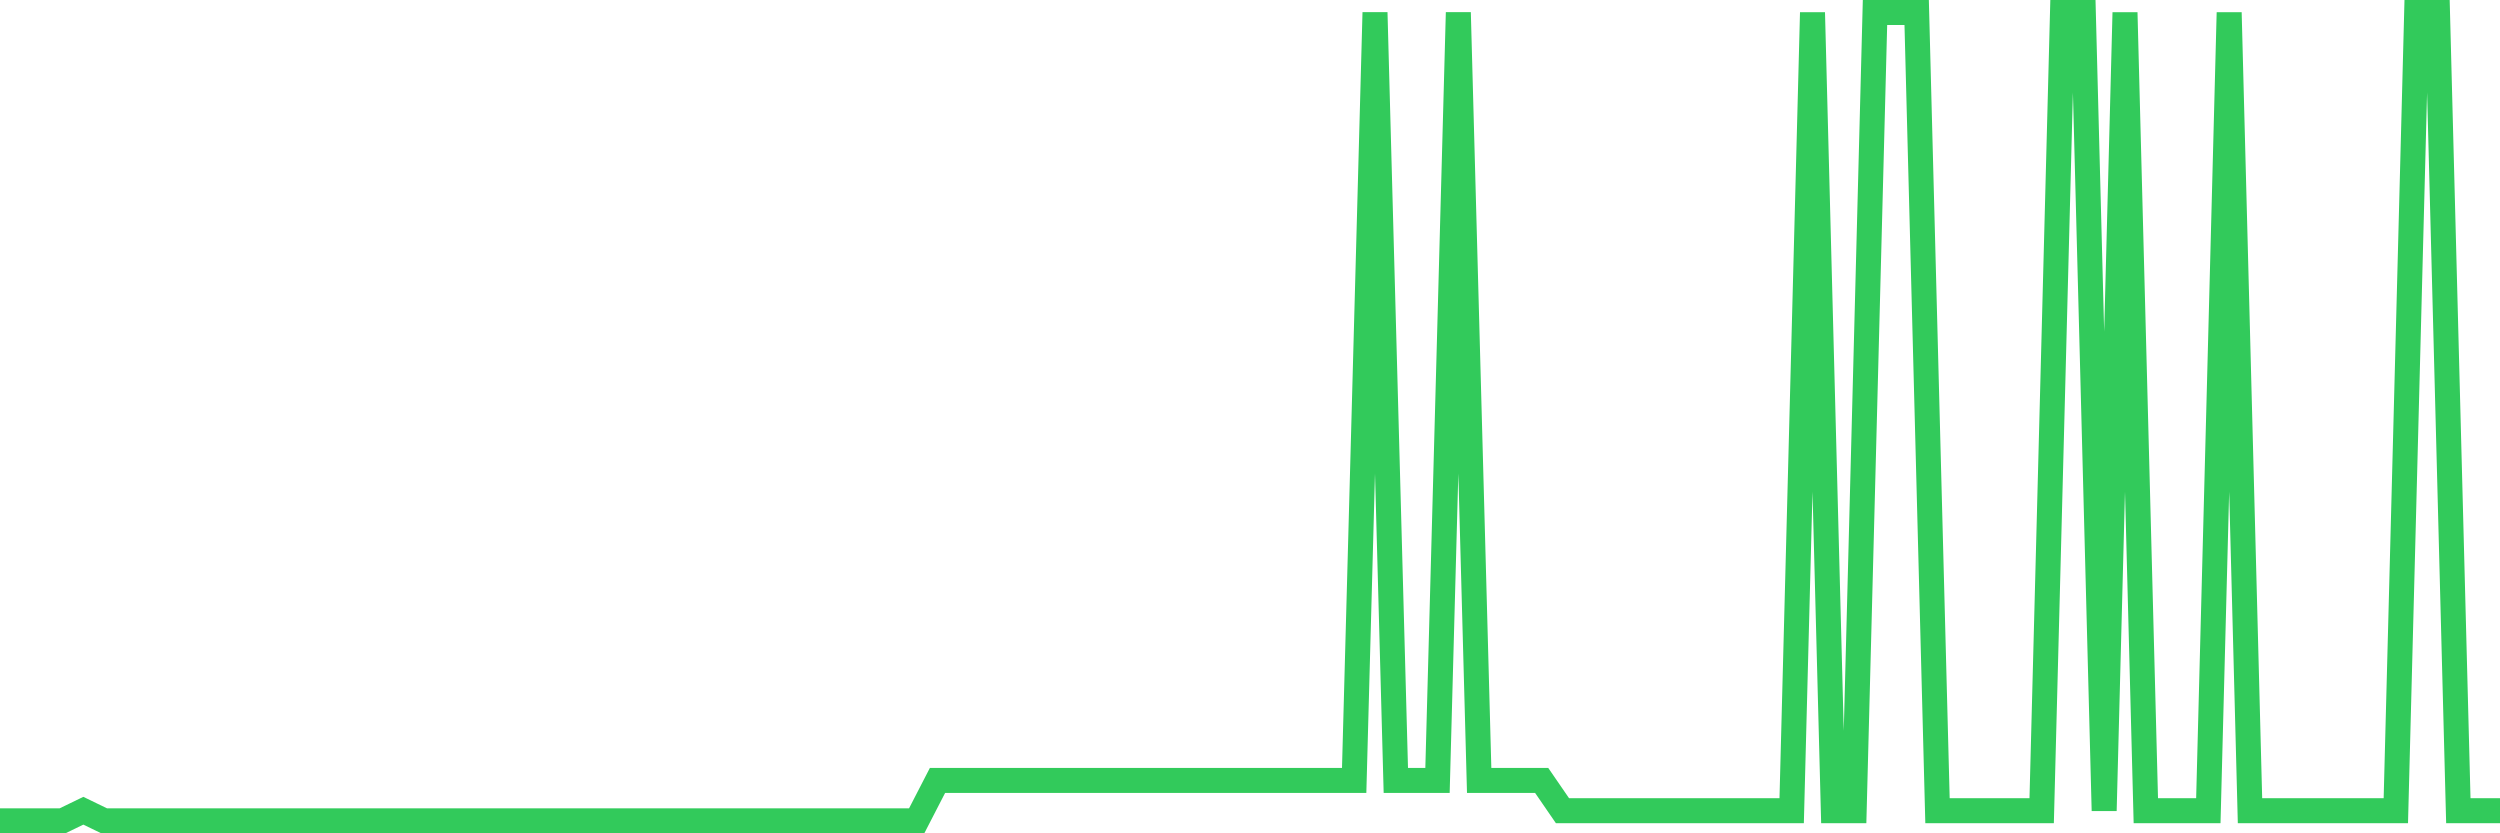 <svg
  xmlns="http://www.w3.org/2000/svg"
  xmlns:xlink="http://www.w3.org/1999/xlink"
  width="120"
  height="40"
  viewBox="0 0 120 40"
  preserveAspectRatio="none"
>
  <polyline
    points="0,39.4 1,39.4 2,39.4 3,39.4 4,38.915 5,39.4 6,39.4 7,39.4 8,39.4 9,39.4 10,39.4 11,39.4 12,39.4 13,39.4 14,39.4 15,39.4 16,39.4 17,39.4 18,39.4 19,39.4 20,39.4 21,39.4 22,39.4 23,39.4 24,39.4 25,39.4 26,39.4 27,39.4 28,39.4 29,39.4 30,39.4 31,39.4 32,39.4 33,39.4 34,39.4 35,39.4 36,39.4 37,39.4 38,39.4 39,39.4 40,39.4 41,39.4 42,39.4 43,39.4 44,39.4 45,37.46 46,37.46 47,37.46 48,37.46 49,37.46 50,37.46 51,37.46 52,37.46 53,37.46 54,37.46 55,37.46 56,37.46 57,37.46 58,37.46 59,37.46 60,37.46 61,37.46 62,37.46 63,37.46 64,37.46 65,37.46 66,0.6 67,37.46 68,37.46 69,37.46 70,0.6 71,37.46 72,37.46 73,37.46 74,37.46 75,38.915 76,38.915 77,38.915 78,38.915 79,38.915 80,38.915 81,38.915 82,38.915 83,38.915 84,38.915 85,38.915 86,38.915 87,0.6 88,38.915 89,38.915 90,0.6 91,0.6 92,0.6 93,38.915 94,38.915 95,38.915 96,38.915 97,38.915 98,38.915 99,0.6 100,0.6 101,38.915 102,0.6 103,38.915 104,38.915 105,38.915 106,38.915 107,0.6 108,38.915 109,38.915 110,38.915 111,38.915 112,38.915 113,38.915 114,38.915 115,38.915 116,0.6 117,0.6 118,38.915 119,38.915 120,38.915"
    fill="none"
    stroke="#32ca5b"
    stroke-width="1.2"
  >
  </polyline>
</svg>